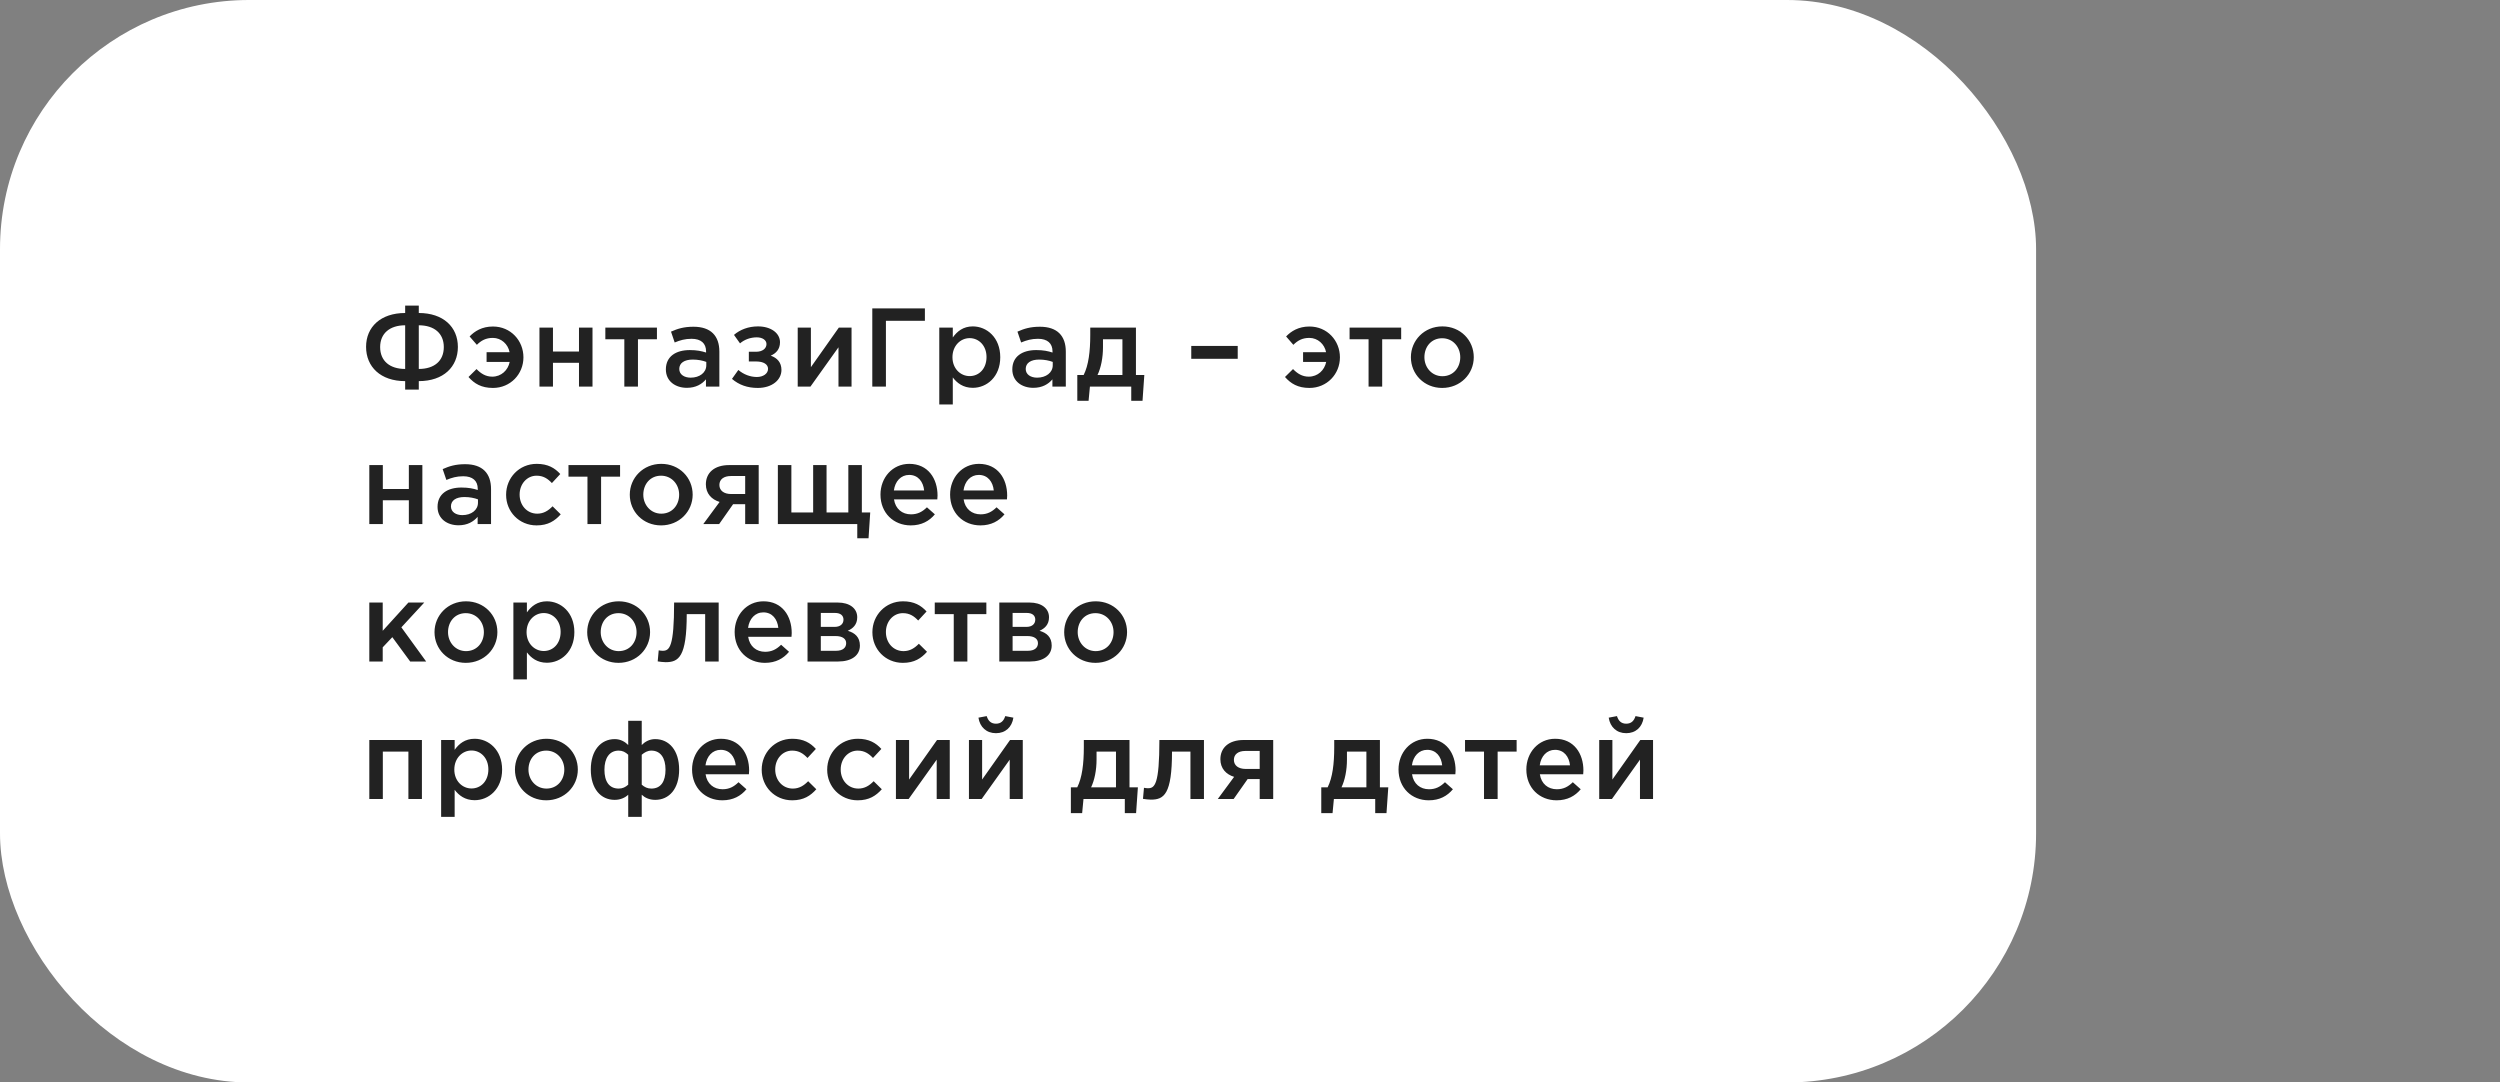 <?xml version="1.0" encoding="UTF-8"?> <svg xmlns="http://www.w3.org/2000/svg" width="291" height="126" viewBox="0 0 291 126" fill="none"><rect x="0" y="0" width="291" height="126" fill="#808080" stroke="none"/> <rect width="237" height="126" rx="29" fill="white"></rect> <path d="M47.161 45.351H48.747V44.363C51.62 44.363 53.297 42.699 53.297 40.385C53.297 38.058 51.594 36.433 48.747 36.433V35.575H47.161V36.433C44.314 36.433 42.611 38.058 42.611 40.372C42.611 42.699 44.301 44.363 47.161 44.363V45.351ZM47.161 42.946C45.367 42.946 44.249 42.01 44.249 40.398C44.249 38.812 45.367 37.863 47.161 37.863V42.946ZM48.747 42.946V37.863C50.554 37.863 51.659 38.812 51.659 40.398C51.659 42.01 50.554 42.946 48.747 42.946ZM57.379 45.156C59.407 45.156 60.928 43.557 60.928 41.594C60.928 39.644 59.446 38.006 57.379 38.006C56.105 38.006 55.247 38.552 54.662 39.163L55.507 40.138C56.001 39.644 56.547 39.332 57.366 39.332C58.354 39.332 59.134 40.06 59.316 40.996H56.638V42.127H59.329C59.134 43.102 58.341 43.843 57.301 43.843C56.534 43.843 55.975 43.479 55.468 42.959L54.532 43.882C55.208 44.649 56.027 45.156 57.379 45.156ZM62.792 45H64.365V42.231H67.394V45H68.967V38.136H67.394V40.918H64.365V38.136H62.792V45ZM72.672 45H74.258V39.488H76.468V38.136H70.462V39.488H72.672V45ZM83.734 45V40.931C83.734 39.098 82.746 38.032 80.718 38.032C79.6 38.032 78.859 38.266 78.105 38.604L78.534 39.865C79.158 39.605 79.73 39.436 80.497 39.436C81.589 39.436 82.187 39.956 82.187 40.905V41.035C81.654 40.866 81.121 40.749 80.289 40.749C78.69 40.749 77.507 41.477 77.507 42.998C77.507 44.402 78.651 45.143 79.951 45.143C80.991 45.143 81.706 44.714 82.174 44.155V45H83.734ZM82.213 42.517C82.213 43.375 81.433 43.96 80.393 43.96C79.652 43.96 79.067 43.596 79.067 42.946C79.067 42.257 79.652 41.854 80.64 41.854C81.251 41.854 81.81 41.971 82.213 42.127V42.517ZM88.205 45.156C89.869 45.156 90.961 44.22 90.961 43.063C90.961 42.179 90.454 41.659 89.713 41.399C90.311 41.139 90.792 40.671 90.792 39.839C90.792 38.773 89.739 37.993 88.231 37.993C87.113 37.993 86.138 38.37 85.436 38.981L86.138 39.969C86.658 39.514 87.373 39.267 88.088 39.267C88.738 39.267 89.219 39.579 89.219 40.047C89.219 40.567 88.751 40.944 88.01 40.944H87.165V42.075H88.01C88.907 42.075 89.401 42.426 89.401 42.933C89.401 43.505 88.816 43.882 88.101 43.882C87.321 43.882 86.554 43.583 85.943 43.063L85.202 44.103C86.008 44.792 86.983 45.156 88.205 45.156ZM92.854 45H94.336L97.599 40.424V45H99.12V38.136H97.638C96.546 39.67 95.467 41.204 94.388 42.738V38.136H92.854V45ZM101.535 45H103.121V37.343H107.658V35.9H101.535V45ZM109.332 47.08H110.905V43.934C111.386 44.571 112.101 45.143 113.232 45.143C114.87 45.143 116.43 43.856 116.43 41.581C116.43 39.28 114.857 37.993 113.232 37.993C112.127 37.993 111.412 38.565 110.905 39.28V38.136H109.332V47.08ZM112.868 43.778C111.802 43.778 110.866 42.907 110.866 41.581C110.866 40.242 111.802 39.358 112.868 39.358C113.934 39.358 114.831 40.229 114.831 41.555C114.831 42.933 113.947 43.778 112.868 43.778ZM124.06 45V40.931C124.06 39.098 123.072 38.032 121.044 38.032C119.926 38.032 119.185 38.266 118.431 38.604L118.86 39.865C119.484 39.605 120.056 39.436 120.823 39.436C121.915 39.436 122.513 39.956 122.513 40.905V41.035C121.98 40.866 121.447 40.749 120.615 40.749C119.016 40.749 117.833 41.477 117.833 42.998C117.833 44.402 118.977 45.143 120.277 45.143C121.317 45.143 122.032 44.714 122.5 44.155V45H124.06ZM122.539 42.517C122.539 43.375 121.759 43.96 120.719 43.96C119.978 43.96 119.393 43.596 119.393 42.946C119.393 42.257 119.978 41.854 120.966 41.854C121.577 41.854 122.136 41.971 122.539 42.127V42.517ZM125.398 46.651H126.711L126.867 45H131.677V46.651H132.99L133.198 43.648H132.223V38.136H126.906V38.981C126.906 40.905 126.711 42.504 126.139 43.648H125.398V46.651ZM127.751 43.648C128.154 42.803 128.388 41.646 128.388 40.398V39.488H130.65V43.648H127.751ZM138.663 41.763H144.071V40.268H138.663V41.763ZM152.419 45.156C154.447 45.156 155.968 43.557 155.968 41.594C155.968 39.644 154.486 38.006 152.419 38.006C151.145 38.006 150.287 38.552 149.702 39.163L150.547 40.138C151.041 39.644 151.587 39.332 152.406 39.332C153.394 39.332 154.174 40.06 154.356 40.996H151.678V42.127H154.369C154.174 43.102 153.381 43.843 152.341 43.843C151.574 43.843 151.015 43.479 150.508 42.959L149.572 43.882C150.248 44.649 151.067 45.156 152.419 45.156ZM159.301 45H160.887V39.488H163.097V38.136H157.091V39.488H159.301V45ZM167.868 45.156C169.987 45.156 171.547 43.531 171.547 41.581C171.547 39.592 170 37.993 167.894 37.993C165.788 37.993 164.228 39.618 164.228 41.581C164.228 43.557 165.775 45.156 167.868 45.156ZM167.894 43.791C166.672 43.791 165.801 42.777 165.801 41.581C165.801 40.359 166.607 39.371 167.868 39.371C169.103 39.371 169.974 40.372 169.974 41.581C169.974 42.79 169.168 43.791 167.894 43.791ZM42.988 61H44.561V58.231H47.59V61H49.163V54.136H47.59V56.918H44.561V54.136H42.988V61ZM57.157 61V56.931C57.157 55.098 56.169 54.032 54.141 54.032C53.023 54.032 52.282 54.266 51.528 54.604L51.957 55.865C52.581 55.605 53.153 55.436 53.92 55.436C55.012 55.436 55.61 55.956 55.61 56.905V57.035C55.077 56.866 54.544 56.749 53.712 56.749C52.113 56.749 50.93 57.477 50.93 58.998C50.93 60.402 52.074 61.143 53.374 61.143C54.414 61.143 55.129 60.714 55.597 60.155V61H57.157ZM55.636 58.517C55.636 59.375 54.856 59.96 53.816 59.96C53.075 59.96 52.49 59.596 52.49 58.946C52.49 58.257 53.075 57.854 54.063 57.854C54.674 57.854 55.233 57.971 55.636 58.127V58.517ZM62.46 61.156C63.799 61.156 64.592 60.623 65.268 59.869L64.319 58.933C63.825 59.44 63.279 59.791 62.538 59.791C61.329 59.791 60.484 58.803 60.484 57.581V57.555C60.484 56.359 61.316 55.371 62.46 55.371C63.253 55.371 63.76 55.722 64.241 56.229L65.216 55.176C64.579 54.474 63.773 53.993 62.473 53.993C60.419 53.993 58.911 55.631 58.911 57.581V57.607C58.911 59.557 60.419 61.156 62.46 61.156ZM68.381 61H69.967V55.488H72.177V54.136H66.171V55.488H68.381V61ZM76.947 61.156C79.066 61.156 80.626 59.531 80.626 57.581C80.626 55.592 79.079 53.993 76.973 53.993C74.867 53.993 73.307 55.618 73.307 57.581C73.307 59.557 74.854 61.156 76.947 61.156ZM76.973 59.791C75.751 59.791 74.88 58.777 74.88 57.581C74.88 56.359 75.686 55.371 76.947 55.371C78.182 55.371 79.053 56.372 79.053 57.581C79.053 58.79 78.247 59.791 76.973 59.791ZM81.864 61H83.71L85.335 58.686H86.739V61H88.312V54.136H84.867C83.138 54.136 82.163 55.046 82.163 56.372C82.163 57.451 82.826 58.14 83.762 58.426L81.864 61ZM85.088 57.503C84.282 57.503 83.736 57.113 83.736 56.45C83.736 55.8 84.243 55.41 85.075 55.41H86.739V57.503H85.088ZM99.786 62.651H101.099L101.294 59.648H100.319V54.136H98.746V59.648H96.211V54.136H94.651V59.648H92.116V54.136H90.543V61H99.786V62.651ZM106.01 61.156C107.271 61.156 108.168 60.649 108.818 59.869L107.895 59.05C107.349 59.583 106.803 59.869 106.036 59.869C105.022 59.869 104.229 59.245 104.06 58.127H109.104C109.117 58.049 109.13 57.789 109.13 57.685C109.13 55.709 108.025 53.993 105.841 53.993C103.878 53.993 102.487 55.605 102.487 57.568C102.487 59.713 104.021 61.156 106.01 61.156ZM104.047 57.087C104.19 56.021 104.866 55.28 105.828 55.28C106.868 55.28 107.466 56.073 107.57 57.087H104.047ZM114.115 61.156C115.376 61.156 116.273 60.649 116.923 59.869L116 59.05C115.454 59.583 114.908 59.869 114.141 59.869C113.127 59.869 112.334 59.245 112.165 58.127H117.209C117.222 58.049 117.235 57.789 117.235 57.685C117.235 55.709 116.13 53.993 113.946 53.993C111.983 53.993 110.592 55.605 110.592 57.568C110.592 59.713 112.126 61.156 114.115 61.156ZM112.152 57.087C112.295 56.021 112.971 55.28 113.933 55.28C114.973 55.28 115.571 56.073 115.675 57.087H112.152ZM42.988 77H44.548V75.349L45.666 74.166L47.746 77H49.605L46.719 73.022L49.384 70.136H47.538L44.548 73.425V70.136H42.988V77ZM54.217 77.156C56.336 77.156 57.896 75.531 57.896 73.581C57.896 71.592 56.349 69.993 54.243 69.993C52.137 69.993 50.577 71.618 50.577 73.581C50.577 75.557 52.124 77.156 54.217 77.156ZM54.243 75.791C53.021 75.791 52.15 74.777 52.15 73.581C52.15 72.359 52.956 71.371 54.217 71.371C55.452 71.371 56.323 72.372 56.323 73.581C56.323 74.79 55.517 75.791 54.243 75.791ZM59.758 79.08H61.331V75.934C61.812 76.571 62.527 77.143 63.658 77.143C65.296 77.143 66.856 75.856 66.856 73.581C66.856 71.28 65.283 69.993 63.658 69.993C62.553 69.993 61.838 70.565 61.331 71.28V70.136H59.758V79.08ZM63.294 75.778C62.228 75.778 61.292 74.907 61.292 73.581C61.292 72.242 62.228 71.358 63.294 71.358C64.36 71.358 65.257 72.229 65.257 73.555C65.257 74.933 64.373 75.778 63.294 75.778ZM71.99 77.156C74.109 77.156 75.669 75.531 75.669 73.581C75.669 71.592 74.122 69.993 72.016 69.993C69.91 69.993 68.35 71.618 68.35 73.581C68.35 75.557 69.897 77.156 71.99 77.156ZM72.016 75.791C70.794 75.791 69.923 74.777 69.923 73.581C69.923 72.359 70.729 71.371 71.99 71.371C73.225 71.371 74.096 72.372 74.096 73.581C74.096 74.79 73.29 75.791 72.016 75.791ZM77.479 77.078C79 77.078 79.936 76.467 79.936 71.488H82.081V77H83.654V70.136H78.467C78.467 75.362 77.921 75.752 77.128 75.752C77.024 75.752 76.777 75.726 76.673 75.7L76.556 76.987C76.79 77.026 77.232 77.078 77.479 77.078ZM89.037 77.156C90.297 77.156 91.195 76.649 91.844 75.869L90.921 75.05C90.376 75.583 89.829 75.869 89.062 75.869C88.049 75.869 87.255 75.245 87.087 74.127H92.13C92.144 74.049 92.156 73.789 92.156 73.685C92.156 71.709 91.052 69.993 88.868 69.993C86.904 69.993 85.513 71.605 85.513 73.568C85.513 75.713 87.047 77.156 89.037 77.156ZM87.073 73.087C87.216 72.021 87.892 71.28 88.855 71.28C89.894 71.28 90.493 72.073 90.597 73.087H87.073ZM93.996 77H97.558C99.118 77 100.093 76.298 100.093 75.141C100.093 74.166 99.508 73.659 98.676 73.425C99.261 73.165 99.781 72.723 99.781 71.852C99.781 70.799 98.884 70.136 97.519 70.136H93.996V77ZM95.543 75.752V74.036H97.246C98.091 74.036 98.494 74.374 98.494 74.868C98.494 75.401 98.091 75.752 97.324 75.752H95.543ZM95.543 72.97V71.345H97.181C97.883 71.345 98.182 71.683 98.182 72.125C98.182 72.619 97.818 72.97 97.155 72.97H95.543ZM105.096 77.156C106.435 77.156 107.228 76.623 107.904 75.869L106.955 74.933C106.461 75.44 105.915 75.791 105.174 75.791C103.965 75.791 103.12 74.803 103.12 73.581V73.555C103.12 72.359 103.952 71.371 105.096 71.371C105.889 71.371 106.396 71.722 106.877 72.229L107.852 71.176C107.215 70.474 106.409 69.993 105.109 69.993C103.055 69.993 101.547 71.631 101.547 73.581V73.607C101.547 75.557 103.055 77.156 105.096 77.156ZM111.016 77H112.602V71.488H114.812V70.136H108.806V71.488H111.016V77ZM116.32 77H119.882C121.442 77 122.417 76.298 122.417 75.141C122.417 74.166 121.832 73.659 121 73.425C121.585 73.165 122.105 72.723 122.105 71.852C122.105 70.799 121.208 70.136 119.843 70.136H116.32V77ZM117.867 75.752V74.036H119.57C120.415 74.036 120.818 74.374 120.818 74.868C120.818 75.401 120.415 75.752 119.648 75.752H117.867ZM117.867 72.97V71.345H119.505C120.207 71.345 120.506 71.683 120.506 72.125C120.506 72.619 120.142 72.97 119.479 72.97H117.867ZM127.511 77.156C129.63 77.156 131.19 75.531 131.19 73.581C131.19 71.592 129.643 69.993 127.537 69.993C125.431 69.993 123.871 71.618 123.871 73.581C123.871 75.557 125.418 77.156 127.511 77.156ZM127.537 75.791C126.315 75.791 125.444 74.777 125.444 73.581C125.444 72.359 126.25 71.371 127.511 71.371C128.746 71.371 129.617 72.372 129.617 73.581C129.617 74.79 128.811 75.791 127.537 75.791ZM42.988 93H44.561V87.488H47.538V93H49.111V86.136H42.988V93ZM51.348 95.08H52.921V91.934C53.402 92.571 54.117 93.143 55.248 93.143C56.886 93.143 58.446 91.856 58.446 89.581C58.446 87.28 56.873 85.993 55.248 85.993C54.143 85.993 53.428 86.565 52.921 87.28V86.136H51.348V95.08ZM54.884 91.778C53.818 91.778 52.882 90.907 52.882 89.581C52.882 88.242 53.818 87.358 54.884 87.358C55.95 87.358 56.847 88.229 56.847 89.555C56.847 90.933 55.963 91.778 54.884 91.778ZM63.58 93.156C65.699 93.156 67.259 91.531 67.259 89.581C67.259 87.592 65.712 85.993 63.606 85.993C61.5 85.993 59.94 87.618 59.94 89.581C59.94 91.557 61.487 93.156 63.58 93.156ZM63.606 91.791C62.384 91.791 61.513 90.777 61.513 89.581C61.513 88.359 62.319 87.371 63.58 87.371C64.815 87.371 65.686 88.372 65.686 89.581C65.686 90.79 64.88 91.791 63.606 91.791ZM73.124 95.08H74.698V92.506C75.035 92.831 75.555 93.104 76.27 93.104C77.895 93.104 79.052 91.817 79.052 89.581C79.052 87.358 77.895 86.032 76.257 86.032C75.569 86.032 75.035 86.37 74.698 86.721V83.9H73.124V86.721C72.787 86.37 72.254 86.032 71.564 86.032C69.927 86.032 68.769 87.358 68.769 89.568C68.769 91.817 69.927 93.104 71.552 93.104C72.24 93.104 72.787 92.831 73.124 92.506V95.08ZM72.019 91.791C70.901 91.791 70.356 90.959 70.356 89.594C70.356 88.255 70.927 87.371 72.019 87.371C72.475 87.371 72.799 87.553 73.124 87.852V91.336C72.799 91.622 72.475 91.791 72.019 91.791ZM75.816 91.791C75.361 91.791 75.022 91.622 74.698 91.336V87.852C75.022 87.579 75.374 87.371 75.816 87.371C76.907 87.371 77.466 88.255 77.466 89.581C77.466 90.959 76.933 91.791 75.816 91.791ZM84.079 93.156C85.34 93.156 86.237 92.649 86.887 91.869L85.964 91.05C85.418 91.583 84.872 91.869 84.105 91.869C83.091 91.869 82.298 91.245 82.129 90.127H87.173C87.186 90.049 87.199 89.789 87.199 89.685C87.199 87.709 86.094 85.993 83.91 85.993C81.947 85.993 80.556 87.605 80.556 89.568C80.556 91.713 82.09 93.156 84.079 93.156ZM82.116 89.087C82.259 88.021 82.935 87.28 83.897 87.28C84.937 87.28 85.535 88.073 85.639 89.087H82.116ZM92.211 93.156C93.55 93.156 94.343 92.623 95.019 91.869L94.07 90.933C93.576 91.44 93.03 91.791 92.289 91.791C91.08 91.791 90.235 90.803 90.235 89.581V89.555C90.235 88.359 91.067 87.371 92.211 87.371C93.004 87.371 93.511 87.722 93.992 88.229L94.967 87.176C94.33 86.474 93.524 85.993 92.224 85.993C90.17 85.993 88.662 87.631 88.662 89.581V89.607C88.662 91.557 90.17 93.156 92.211 93.156ZM99.834 93.156C101.173 93.156 101.966 92.623 102.642 91.869L101.693 90.933C101.199 91.44 100.653 91.791 99.912 91.791C98.703 91.791 97.858 90.803 97.858 89.581V89.555C97.858 88.359 98.69 87.371 99.834 87.371C100.627 87.371 101.134 87.722 101.615 88.229L102.59 87.176C101.953 86.474 101.147 85.993 99.847 85.993C97.793 85.993 96.285 87.631 96.285 89.581V89.607C96.285 91.557 97.793 93.156 99.834 93.156ZM104.286 93H105.768L109.031 88.424V93H110.552V86.136H109.07C107.978 87.67 106.899 89.204 105.82 90.738V86.136H104.286V93ZM115.931 85.343C117.036 85.343 117.79 84.641 117.959 83.536L117.01 83.354C116.841 83.9 116.516 84.238 115.931 84.238C115.346 84.238 115.021 83.9 114.852 83.354L113.89 83.536C114.059 84.641 114.826 85.343 115.931 85.343ZM112.785 93H114.267L117.53 88.424V93H119.051V86.136H117.569C116.477 87.67 115.398 89.204 114.319 90.738V86.136H112.785V93ZM124.649 94.651H125.962L126.118 93H130.928V94.651H132.241L132.449 91.648H131.474V86.136H126.157V86.981C126.157 88.905 125.962 90.504 125.39 91.648H124.649V94.651ZM127.002 91.648C127.405 90.803 127.639 89.646 127.639 88.398V87.488H129.901V91.648H127.002ZM133.965 93.078C135.486 93.078 136.422 92.467 136.422 87.488H138.567V93H140.14V86.136H134.953C134.953 91.362 134.407 91.752 133.614 91.752C133.51 91.752 133.263 91.726 133.159 91.7L133.042 92.987C133.276 93.026 133.718 93.078 133.965 93.078ZM141.753 93H143.599L145.224 90.686H146.628V93H148.201V86.136H144.756C143.027 86.136 142.052 87.046 142.052 88.372C142.052 89.451 142.715 90.14 143.651 90.426L141.753 93ZM144.977 89.503C144.171 89.503 143.625 89.113 143.625 88.45C143.625 87.8 144.132 87.41 144.964 87.41H146.628V89.503H144.977ZM153.796 94.651H155.109L155.265 93H160.075V94.651H161.388L161.596 91.648H160.621V86.136H155.304V86.981C155.304 88.905 155.109 90.504 154.537 91.648H153.796V94.651ZM156.149 91.648C156.552 90.803 156.786 89.646 156.786 88.398V87.488H159.048V91.648H156.149ZM166.31 93.156C167.571 93.156 168.468 92.649 169.118 91.869L168.195 91.05C167.649 91.583 167.103 91.869 166.336 91.869C165.322 91.869 164.529 91.245 164.36 90.127H169.404C169.417 90.049 169.43 89.789 169.43 89.685C169.43 87.709 168.325 85.993 166.141 85.993C164.178 85.993 162.787 87.605 162.787 89.568C162.787 91.713 164.321 93.156 166.31 93.156ZM164.347 89.087C164.49 88.021 165.166 87.28 166.128 87.28C167.168 87.28 167.766 88.073 167.87 89.087H164.347ZM172.739 93H174.325V87.488H176.535V86.136H170.529V87.488H172.739V93ZM181.189 93.156C182.45 93.156 183.347 92.649 183.997 91.869L183.074 91.05C182.528 91.583 181.982 91.869 181.215 91.869C180.201 91.869 179.408 91.245 179.239 90.127H184.283C184.296 90.049 184.309 89.789 184.309 89.685C184.309 87.709 183.204 85.993 181.02 85.993C179.057 85.993 177.666 87.605 177.666 89.568C177.666 91.713 179.2 93.156 181.189 93.156ZM179.226 89.087C179.369 88.021 180.045 87.28 181.007 87.28C182.047 87.28 182.645 88.073 182.749 89.087H179.226ZM189.294 85.343C190.399 85.343 191.153 84.641 191.322 83.536L190.373 83.354C190.204 83.9 189.879 84.238 189.294 84.238C188.709 84.238 188.384 83.9 188.215 83.354L187.253 83.536C187.422 84.641 188.189 85.343 189.294 85.343ZM186.148 93H187.63L190.893 88.424V93H192.414V86.136H190.932C189.84 87.67 188.761 89.204 187.682 90.738V86.136H186.148V93Z" fill="#222222"></path> </svg> 